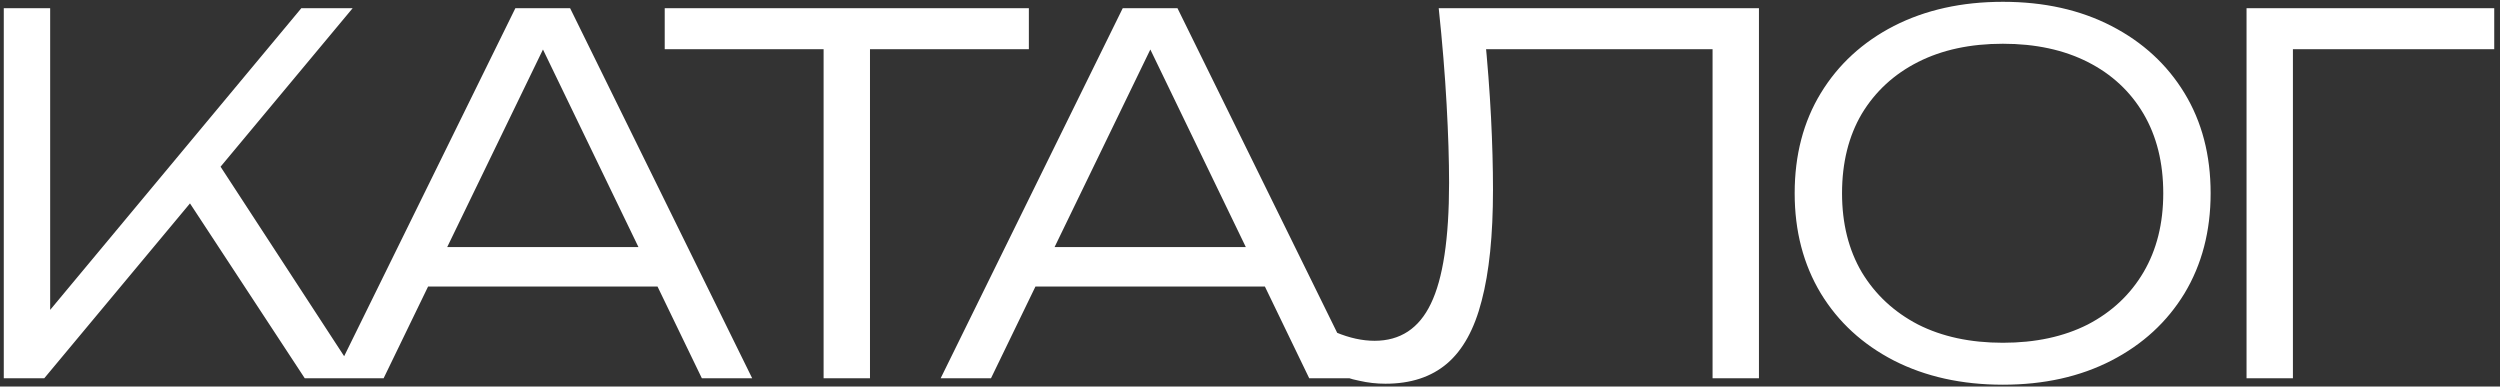 <?xml version="1.0" encoding="UTF-8"?> <svg xmlns="http://www.w3.org/2000/svg" width="304" height="47" viewBox="0 0 304 47" fill="none"><rect x="0" y="0" width="304" height="47" fill="#333333" stroke="none"/><path d="M0.46 46V1H6.1V40.96L4.12 40.06L36.64 1H42.88L5.38 46H0.46ZM21.82 22.78L25.6 18.4L43.6 46H37.06L21.82 22.78ZM49.947 34.84V30.04H81.627V34.84H49.947ZM69.327 1L91.467 46H85.347L64.527 2.92H67.527L46.647 46H40.527L62.667 1H69.327ZM100.15 3.7H105.79V46H100.15V3.7ZM80.83 1H125.11V5.98H80.83V1ZM123.803 34.84V30.04H155.483V34.84H123.803ZM143.183 1L165.323 46H159.203L138.383 2.92H141.383L120.503 46H114.383L136.523 1H143.183ZM174.948 1H213.888V46H208.248V3.46L210.828 5.98H178.188L180.528 4.06C180.888 7.7 181.148 11.1 181.308 14.26C181.468 17.42 181.548 20.36 181.548 23.08C181.548 28.6 181.088 33.1 180.168 36.58C179.288 40.02 177.888 42.56 175.968 44.2C174.048 45.84 171.548 46.66 168.468 46.66C167.388 46.66 166.328 46.54 165.288 46.3C164.248 46.1 163.308 45.78 162.468 45.34V40.42C164.108 41.1 165.668 41.44 167.148 41.44C170.268 41.44 172.548 39.94 173.988 36.94C175.468 33.9 176.208 29 176.208 22.24C176.208 19.48 176.108 16.3 175.908 12.7C175.708 9.06 175.388 5.16 174.948 1ZM243.552 46.78C238.552 46.78 234.132 45.8 230.292 43.84C226.492 41.88 223.532 39.16 221.412 35.68C219.292 32.16 218.232 28.1 218.232 23.5C218.232 18.86 219.292 14.8 221.412 11.32C223.532 7.84 226.492 5.12 230.292 3.16C234.132 1.2 238.552 0.22 243.552 0.22C248.552 0.22 252.952 1.2 256.752 3.16C260.552 5.12 263.512 7.84 265.632 11.32C267.752 14.8 268.812 18.86 268.812 23.5C268.812 28.1 267.752 32.16 265.632 35.68C263.512 39.16 260.552 41.88 256.752 43.84C252.952 45.8 248.552 46.78 243.552 46.78ZM243.552 41.68C247.512 41.68 250.952 40.94 253.872 39.46C256.792 37.94 259.052 35.82 260.652 33.1C262.252 30.38 263.052 27.18 263.052 23.5C263.052 19.78 262.252 16.56 260.652 13.84C259.052 11.12 256.792 9.02 253.872 7.54C250.952 6.06 247.512 5.32 243.552 5.32C239.592 5.32 236.152 6.06 233.232 7.54C230.312 9.02 228.032 11.12 226.392 13.84C224.792 16.56 223.992 19.78 223.992 23.5C223.992 27.18 224.792 30.38 226.392 33.1C228.032 35.82 230.312 37.94 233.232 39.46C236.152 40.94 239.592 41.68 243.552 41.68ZM303.299 1V5.98H276.239L278.819 3.46V46H273.179V1H303.299Z" fill="white"></path></svg> 